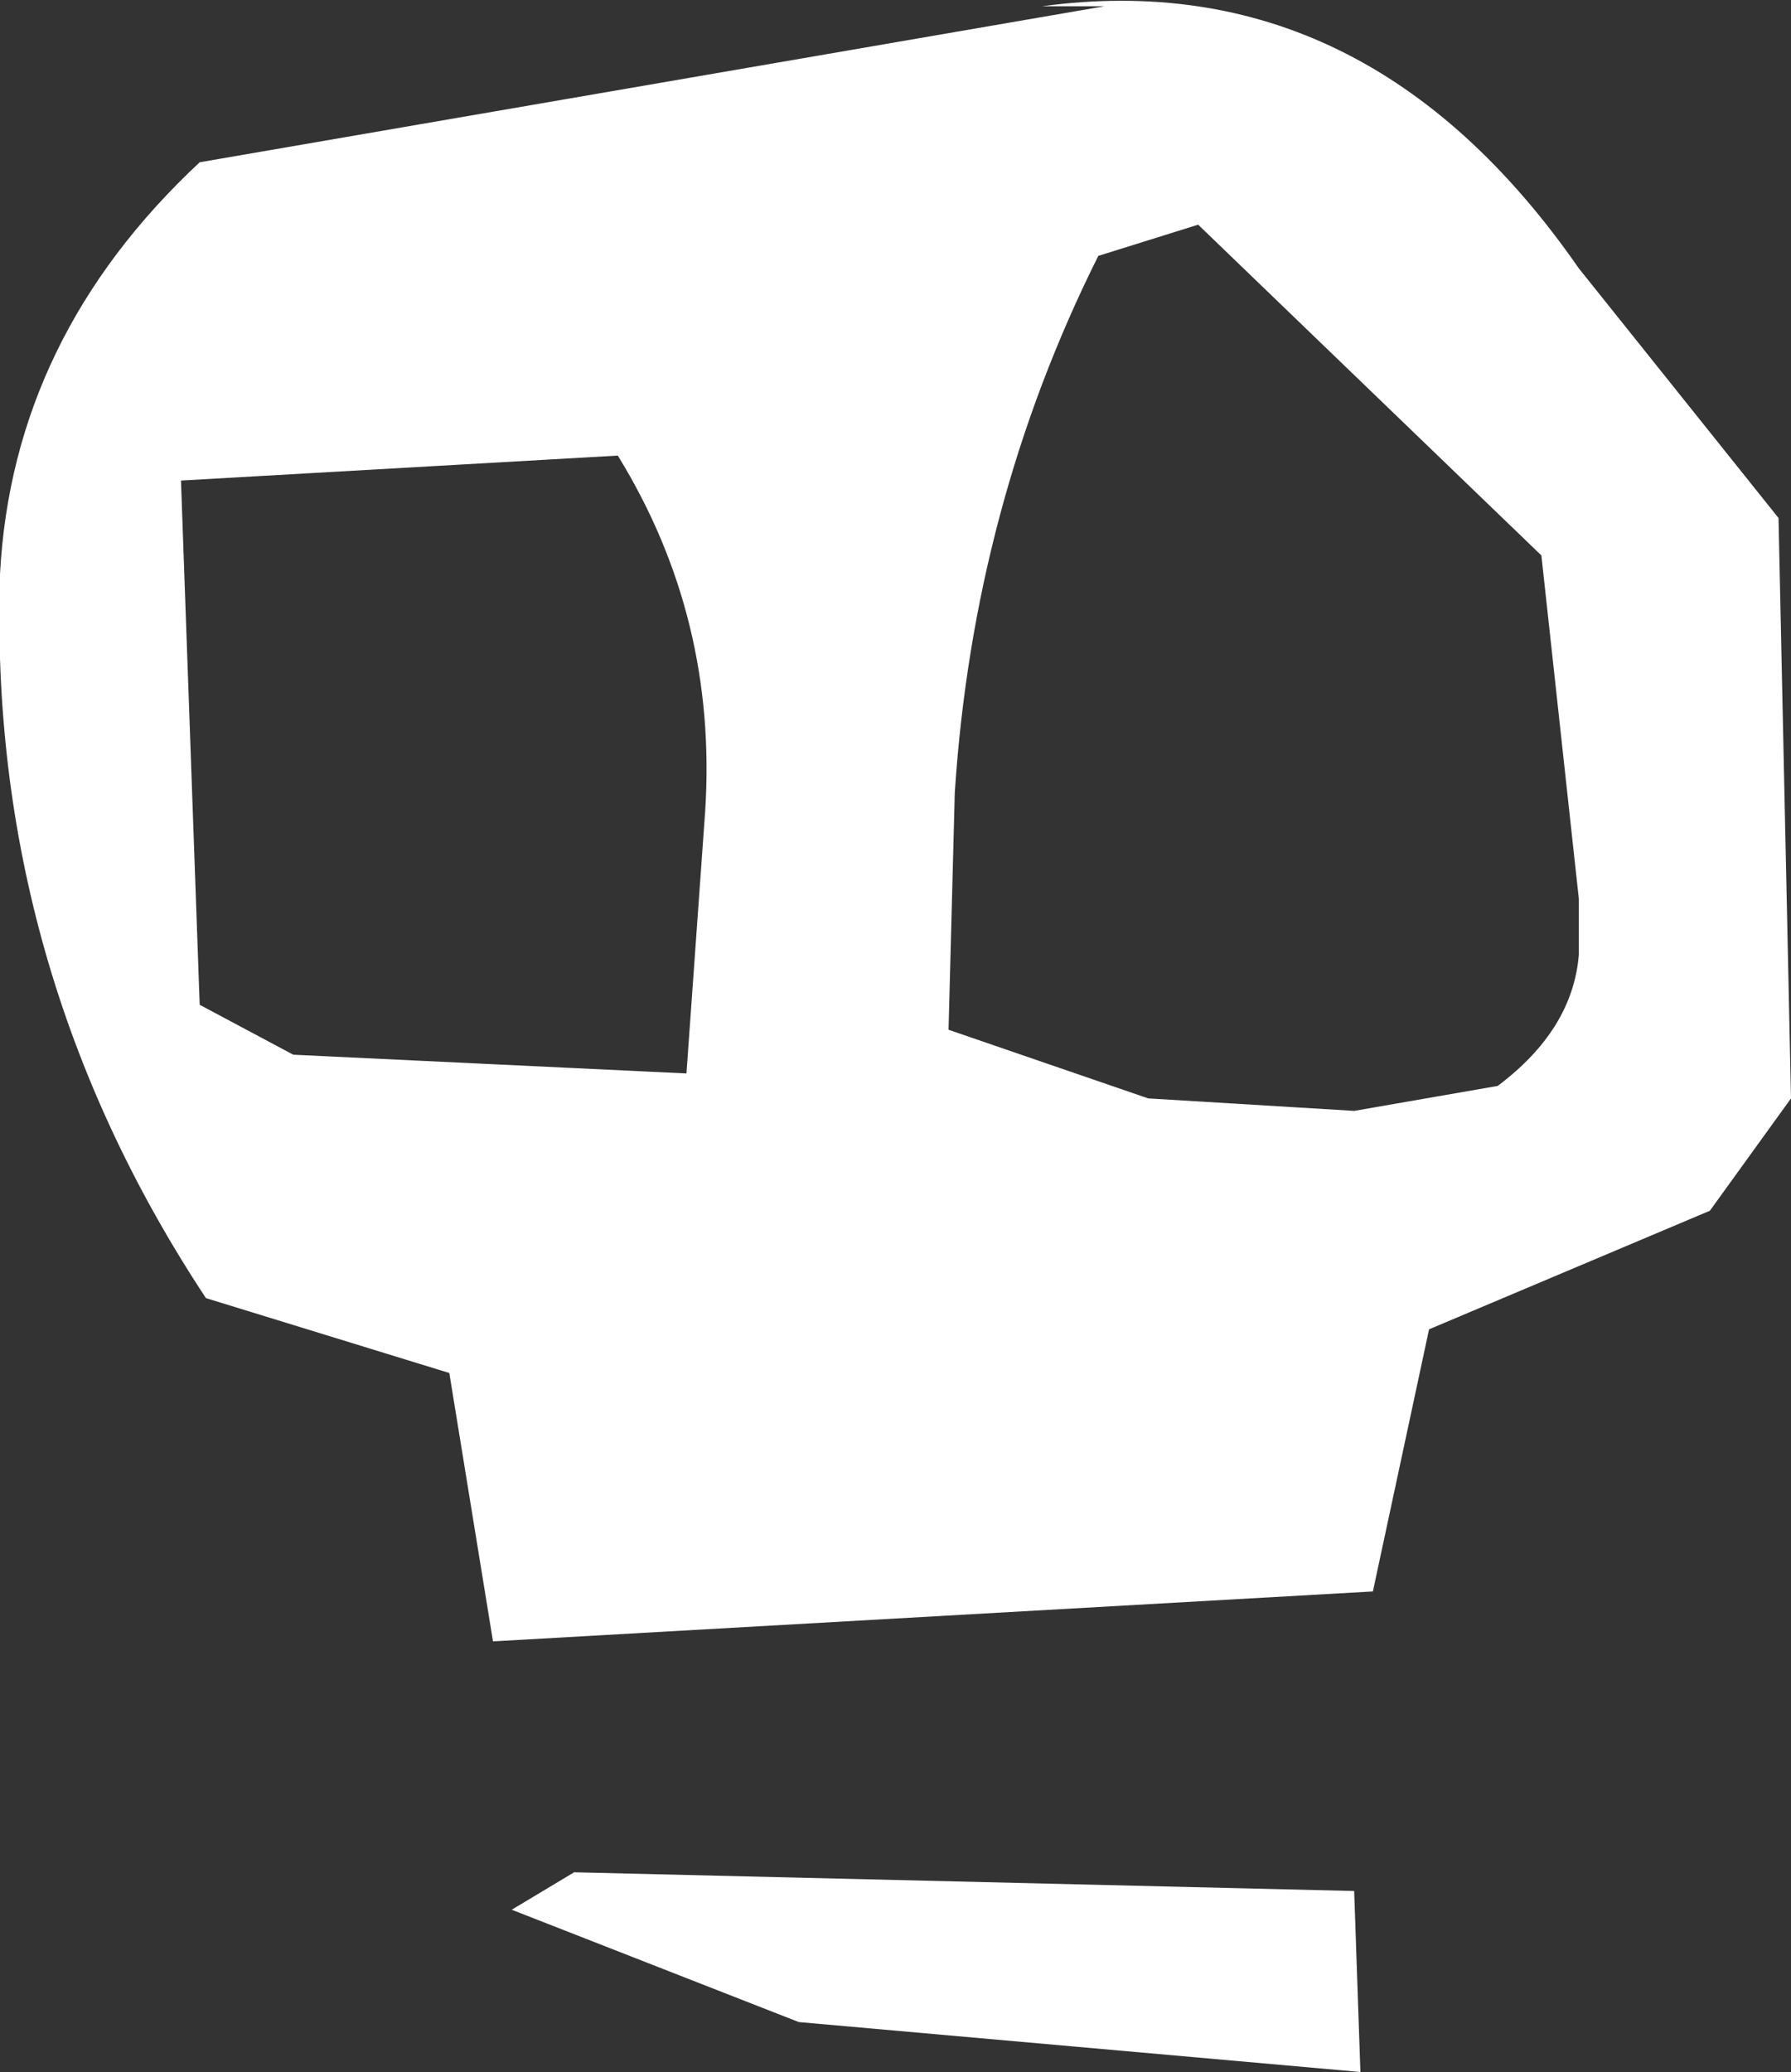 <?xml version="1.0" encoding="UTF-8" standalone="no"?>
<svg xmlns:xlink="http://www.w3.org/1999/xlink" height="16.6px" width="14.35px" xmlns="http://www.w3.org/2000/svg">
  <rect width="100%" height="100%" fill="#333333" stroke="none"/>
  <g transform="matrix(1.0, 0.0, 0.0, 1.0, 6.6, 9.45)">
    <path d="M1.75 -9.4 Q4.35 -9.75 6.05 -7.3 L7.65 -5.3 7.75 -0.65 7.1 0.25 4.85 1.2 4.4 3.3 -2.65 3.7 -3.0 1.55 -4.95 0.95 Q-6.7 -1.7 -6.6 -4.85 -6.5 -6.75 -5.0 -8.15 L2.25 -9.4 1.75 -9.4 M-1.1 -0.85 L-0.95 -2.95 Q-0.85 -4.5 -1.65 -5.8 L-5.15 -5.6 -5.0 -1.4 -4.25 -1.0 -1.1 -0.85 M4.25 5.7 L4.3 7.15 -0.2 6.75 -2.5 5.85 -2.0 5.55 4.25 5.7 M3.0 -7.65 L2.2 -7.4 Q1.2 -5.4 1.05 -3.1 L1.0 -1.2 2.6 -0.65 4.25 -0.55 5.4 -0.75 Q6.0 -1.2 6.05 -1.8 L6.05 -2.25 5.75 -5.0 3.0 -7.65" fill="#ffffff" fill-rule="evenodd" stroke="none"/>
  </g>
</svg>
